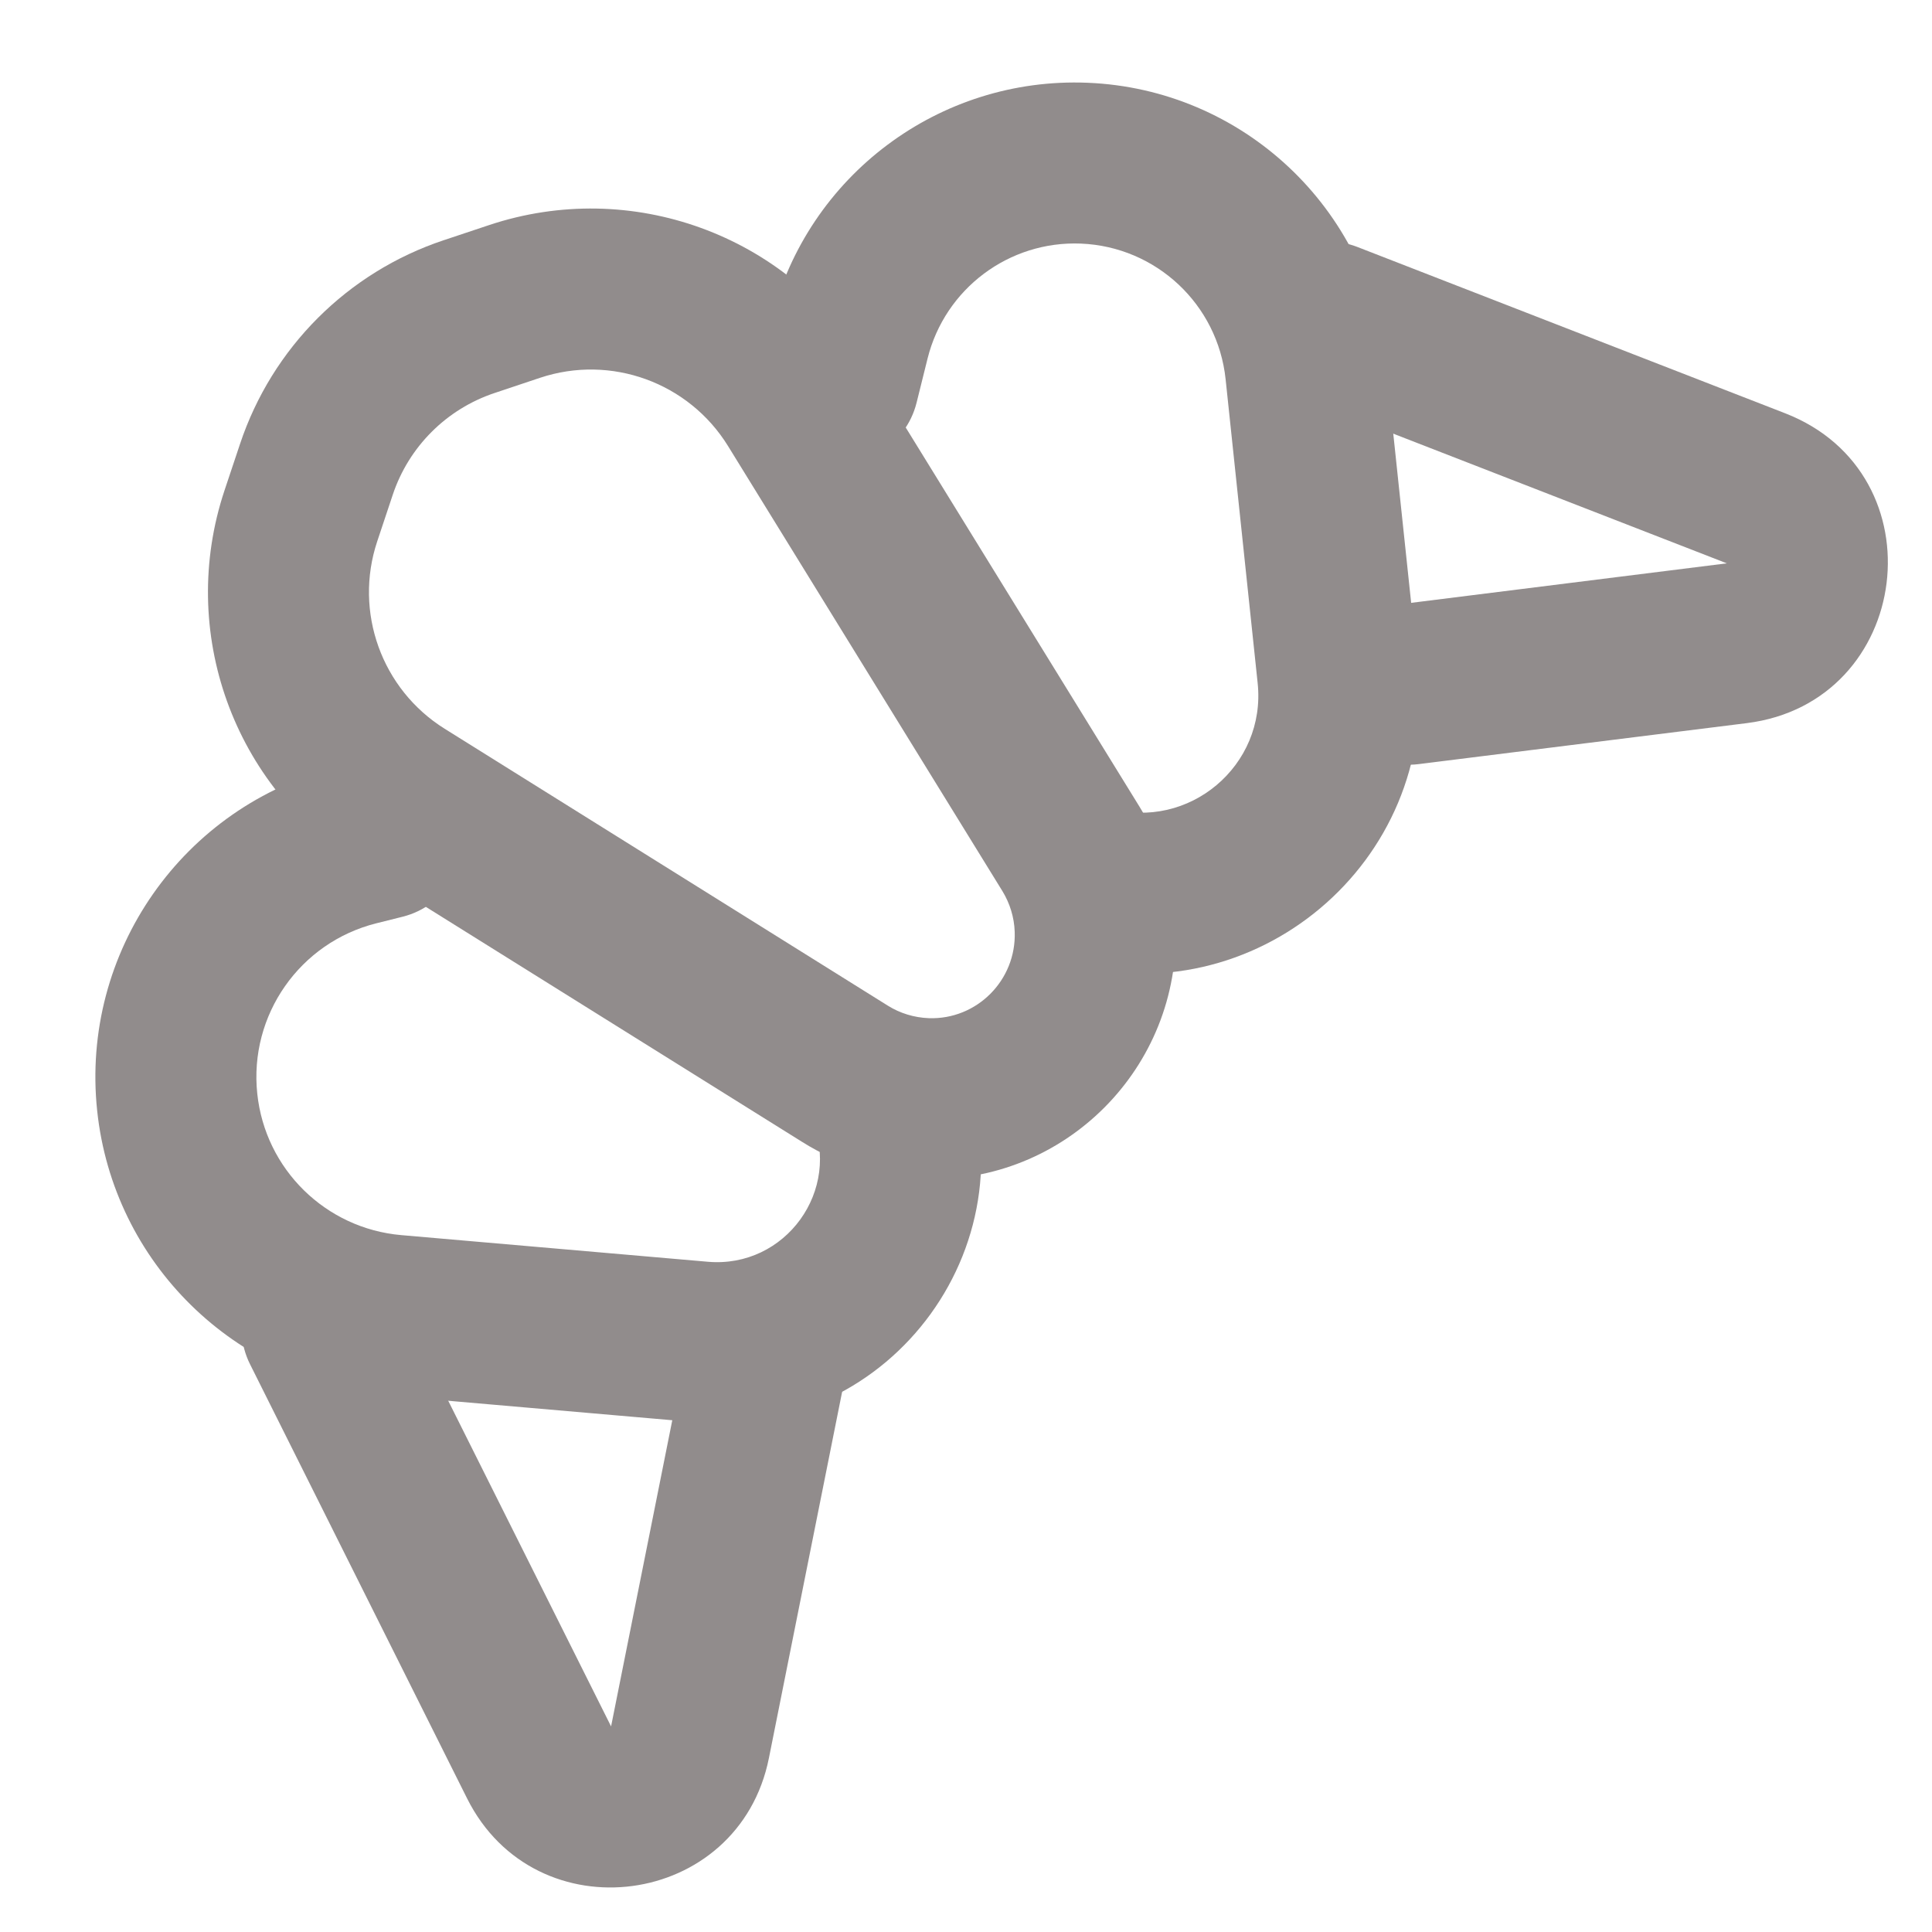 <svg width="24" height="24" viewBox="0 0 24 24" fill="none" xmlns="http://www.w3.org/2000/svg">
<path fill-rule="evenodd" clip-rule="evenodd" d="M6.144 4.882C5.547 5.081 5.078 5.549 4.879 6.146L4.686 6.725C4.394 7.601 4.741 8.564 5.524 9.053L11.028 12.492C11.181 12.588 11.357 12.641 11.537 12.648C12.133 12.67 12.627 12.177 12.605 11.575C12.599 11.396 12.545 11.221 12.452 11.069L9.044 5.541C8.556 4.751 7.59 4.4 6.709 4.693L6.144 4.882ZM2.982 5.514C3.38 4.32 4.317 3.382 5.512 2.984L6.076 2.796C7.838 2.209 9.772 2.911 10.746 4.491L14.154 10.019C14.43 10.466 14.584 10.977 14.604 11.501C14.669 13.26 13.227 14.712 11.463 14.647C10.933 14.627 10.418 14.469 9.969 14.188L4.465 10.75C2.897 9.771 2.205 7.845 2.789 6.092L2.982 5.514Z" fill="#918C8C"/>
<path fill-rule="evenodd" clip-rule="evenodd" d="M4.677 11.469C3.724 11.707 3.092 12.61 3.196 13.587C3.295 14.525 4.045 15.261 4.984 15.343L8.793 15.674C9.757 15.758 10.462 14.783 10.081 13.894L11.919 13.106C12.896 15.384 11.089 17.881 8.62 17.666L4.811 17.335C2.918 17.171 1.406 15.687 1.207 13.797C0.999 11.829 2.272 10.008 4.192 9.528L4.516 9.447C5.052 9.314 5.595 9.639 5.729 10.175C5.863 10.711 5.537 11.254 5.001 11.388L4.677 11.469Z" fill="#918C8C"/>
<path fill-rule="evenodd" clip-rule="evenodd" d="M11.523 4.452C11.74 3.585 12.535 2.99 13.427 3.026C14.362 3.064 15.127 3.781 15.225 4.711L15.623 8.485C15.732 9.512 14.767 10.322 13.775 10.039L13.225 11.961C15.581 12.634 17.87 10.711 17.613 8.275L17.214 4.501C17.012 2.584 15.434 1.105 13.508 1.028C11.668 0.954 10.03 2.181 9.583 3.967L9.445 4.518C9.311 5.054 9.637 5.597 10.173 5.731C10.709 5.865 11.252 5.539 11.386 5.003L11.523 4.452Z" fill="#918C8C"/>
<path fill-rule="evenodd" clip-rule="evenodd" d="M3.553 15.606C4.047 15.359 4.647 15.559 4.894 16.053L7.591 21.446L8.519 16.804C8.628 16.262 9.155 15.911 9.696 16.019C10.238 16.128 10.589 16.655 10.48 17.196L9.552 21.838C9.179 23.706 6.654 24.044 5.802 22.34L3.106 16.947C2.859 16.453 3.059 15.853 3.553 15.606Z" fill="#918C8C"/>
<path fill-rule="evenodd" clip-rule="evenodd" d="M15.568 3.638C15.368 4.152 15.623 4.732 16.137 4.932L21.451 6.998L17.376 7.508C16.828 7.576 16.439 8.076 16.508 8.624C16.576 9.172 17.076 9.561 17.624 9.492L21.699 8.983C23.759 8.725 24.111 5.887 22.176 5.134L16.862 3.068C16.348 2.868 15.768 3.123 15.568 3.638Z" fill="#918C8C"/>
</svg>
